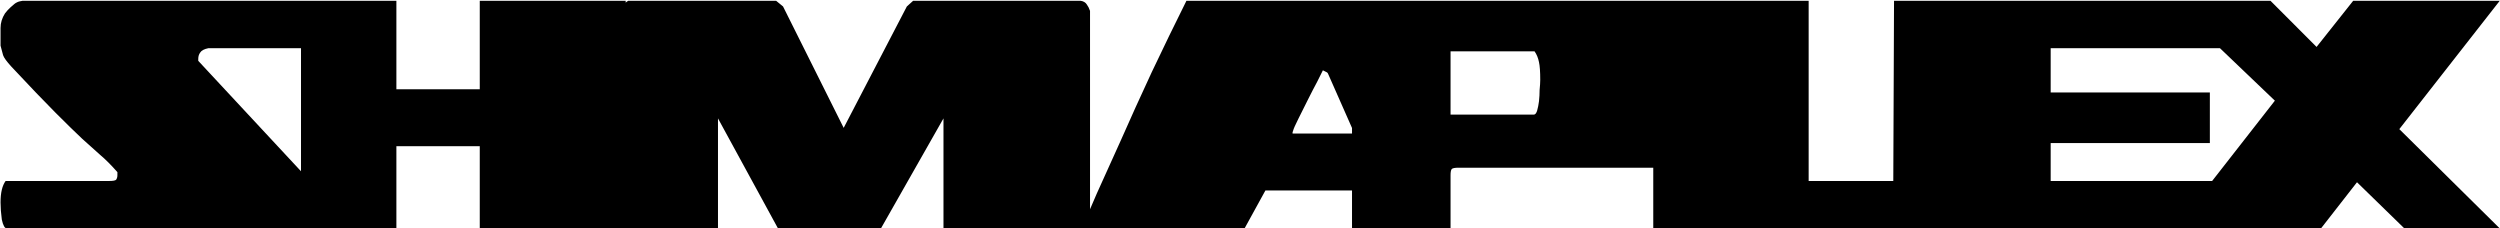 <svg xmlns="http://www.w3.org/2000/svg" fill="none" viewBox="0 0 3141 287" height="287" width="3141">
<path fill="black" d="M786.099 0.97V3.346C787.025 2.461 788.117 1.669 789.376 0.969H975.081L983.811 8.119L1060 160.651L1139.36 8.119L1147.29 0.969H1357.6C1361.31 1.498 1363.95 3.087 1365.54 5.735C1367.12 7.854 1368.45 10.502 1369.51 13.68V262.879C1371.74 257.755 1374.56 251.22 1377.96 243.273C1386.43 224.736 1396.48 202.492 1408.12 176.54C1419.76 150.059 1432.72 121.459 1447.01 90.741C1461.82 59.493 1476.37 29.569 1490.65 0.969H1698.67H2272.39V227.384H2378.73L2379.66 0.969H2852.61L2910.54 58.963L2956.57 0.969H3140.69L3014.5 162.24L3140.69 286.968H3020.85L2961.33 228.973L2916.09 286.968H2379.66H2377.94H2077.16V210.701H1832.79C1828.03 210.701 1825.12 211.231 1824.06 212.29C1823 213.349 1822.47 215.997 1822.47 220.234V286.968H1698.67V239.301H1589.86L1563.67 286.968H1185.39V148.735L1106.82 286.968H977.462L902.069 148.735V286.968L602.775 286.969V183.691H498.018V286.969H378.183L367.336 286.968H8.624C5.978 286.968 3.862 283.26 2.275 275.845C1.217 267.901 0.688 260.751 0.688 254.396C0.688 242.214 2.804 233.21 7.036 227.385H137.189C141.95 227.385 144.86 226.855 145.918 225.796C146.976 224.207 147.506 222.353 147.506 220.235V216.262C139.569 207.259 132.427 200.109 126.078 194.812C119.729 188.987 112.058 182.101 103.063 174.157C94.598 166.213 83.488 155.355 69.732 141.585C55.976 127.815 37.458 108.483 14.179 83.591C8.359 77.235 4.92 72.469 3.862 69.291C2.804 65.583 1.746 61.611 0.688 57.374V35.13C0.688 28.774 2.539 22.684 6.243 16.858C10.475 11.032 17.069 5.895 18.147 4.941C19.225 3.987 20.12 3.56 21.824 2.707C23.529 1.854 25.819 1.498 28.464 0.969H383.208L383.285 0.97H498.018V112.192H602.775V0.97H786.099ZM378.183 215.185V60.552H261.786C256.495 61.611 253.056 63.465 251.469 66.113C249.881 68.231 249.088 70.88 249.088 74.057V76.441L378.183 215.185ZM1668.42 92.329L1698.67 160.812V167.801H1623.98V166.212L1624.77 163.829C1625.3 161.711 1627.42 156.944 1631.12 149.529L1643.03 125.696C1647.26 117.222 1651.23 109.542 1654.93 102.657L1662.07 88.357L1665.25 89.946C1666.84 90.476 1667.89 91.27 1668.42 92.329ZM1927.23 143.968H1822.47V64.524H1928.02C1930.67 68.231 1932.52 72.733 1933.58 78.029C1934.64 82.796 1935.16 90.211 1935.16 100.274C1935.16 103.452 1934.9 107.689 1934.37 112.985C1934.37 117.752 1934.11 122.518 1933.58 127.285C1933.05 131.522 1932.25 135.494 1931.2 139.201C1930.14 142.379 1928.82 143.968 1927.23 143.968ZM2789.16 60.552H2576.47V116.163H2776.46V179.718H2576.47V227.384H2779.33L2858.16 126.49L2789.16 60.552Z" clip-rule="evenodd" fill-rule="evenodd"></path>
</svg>
